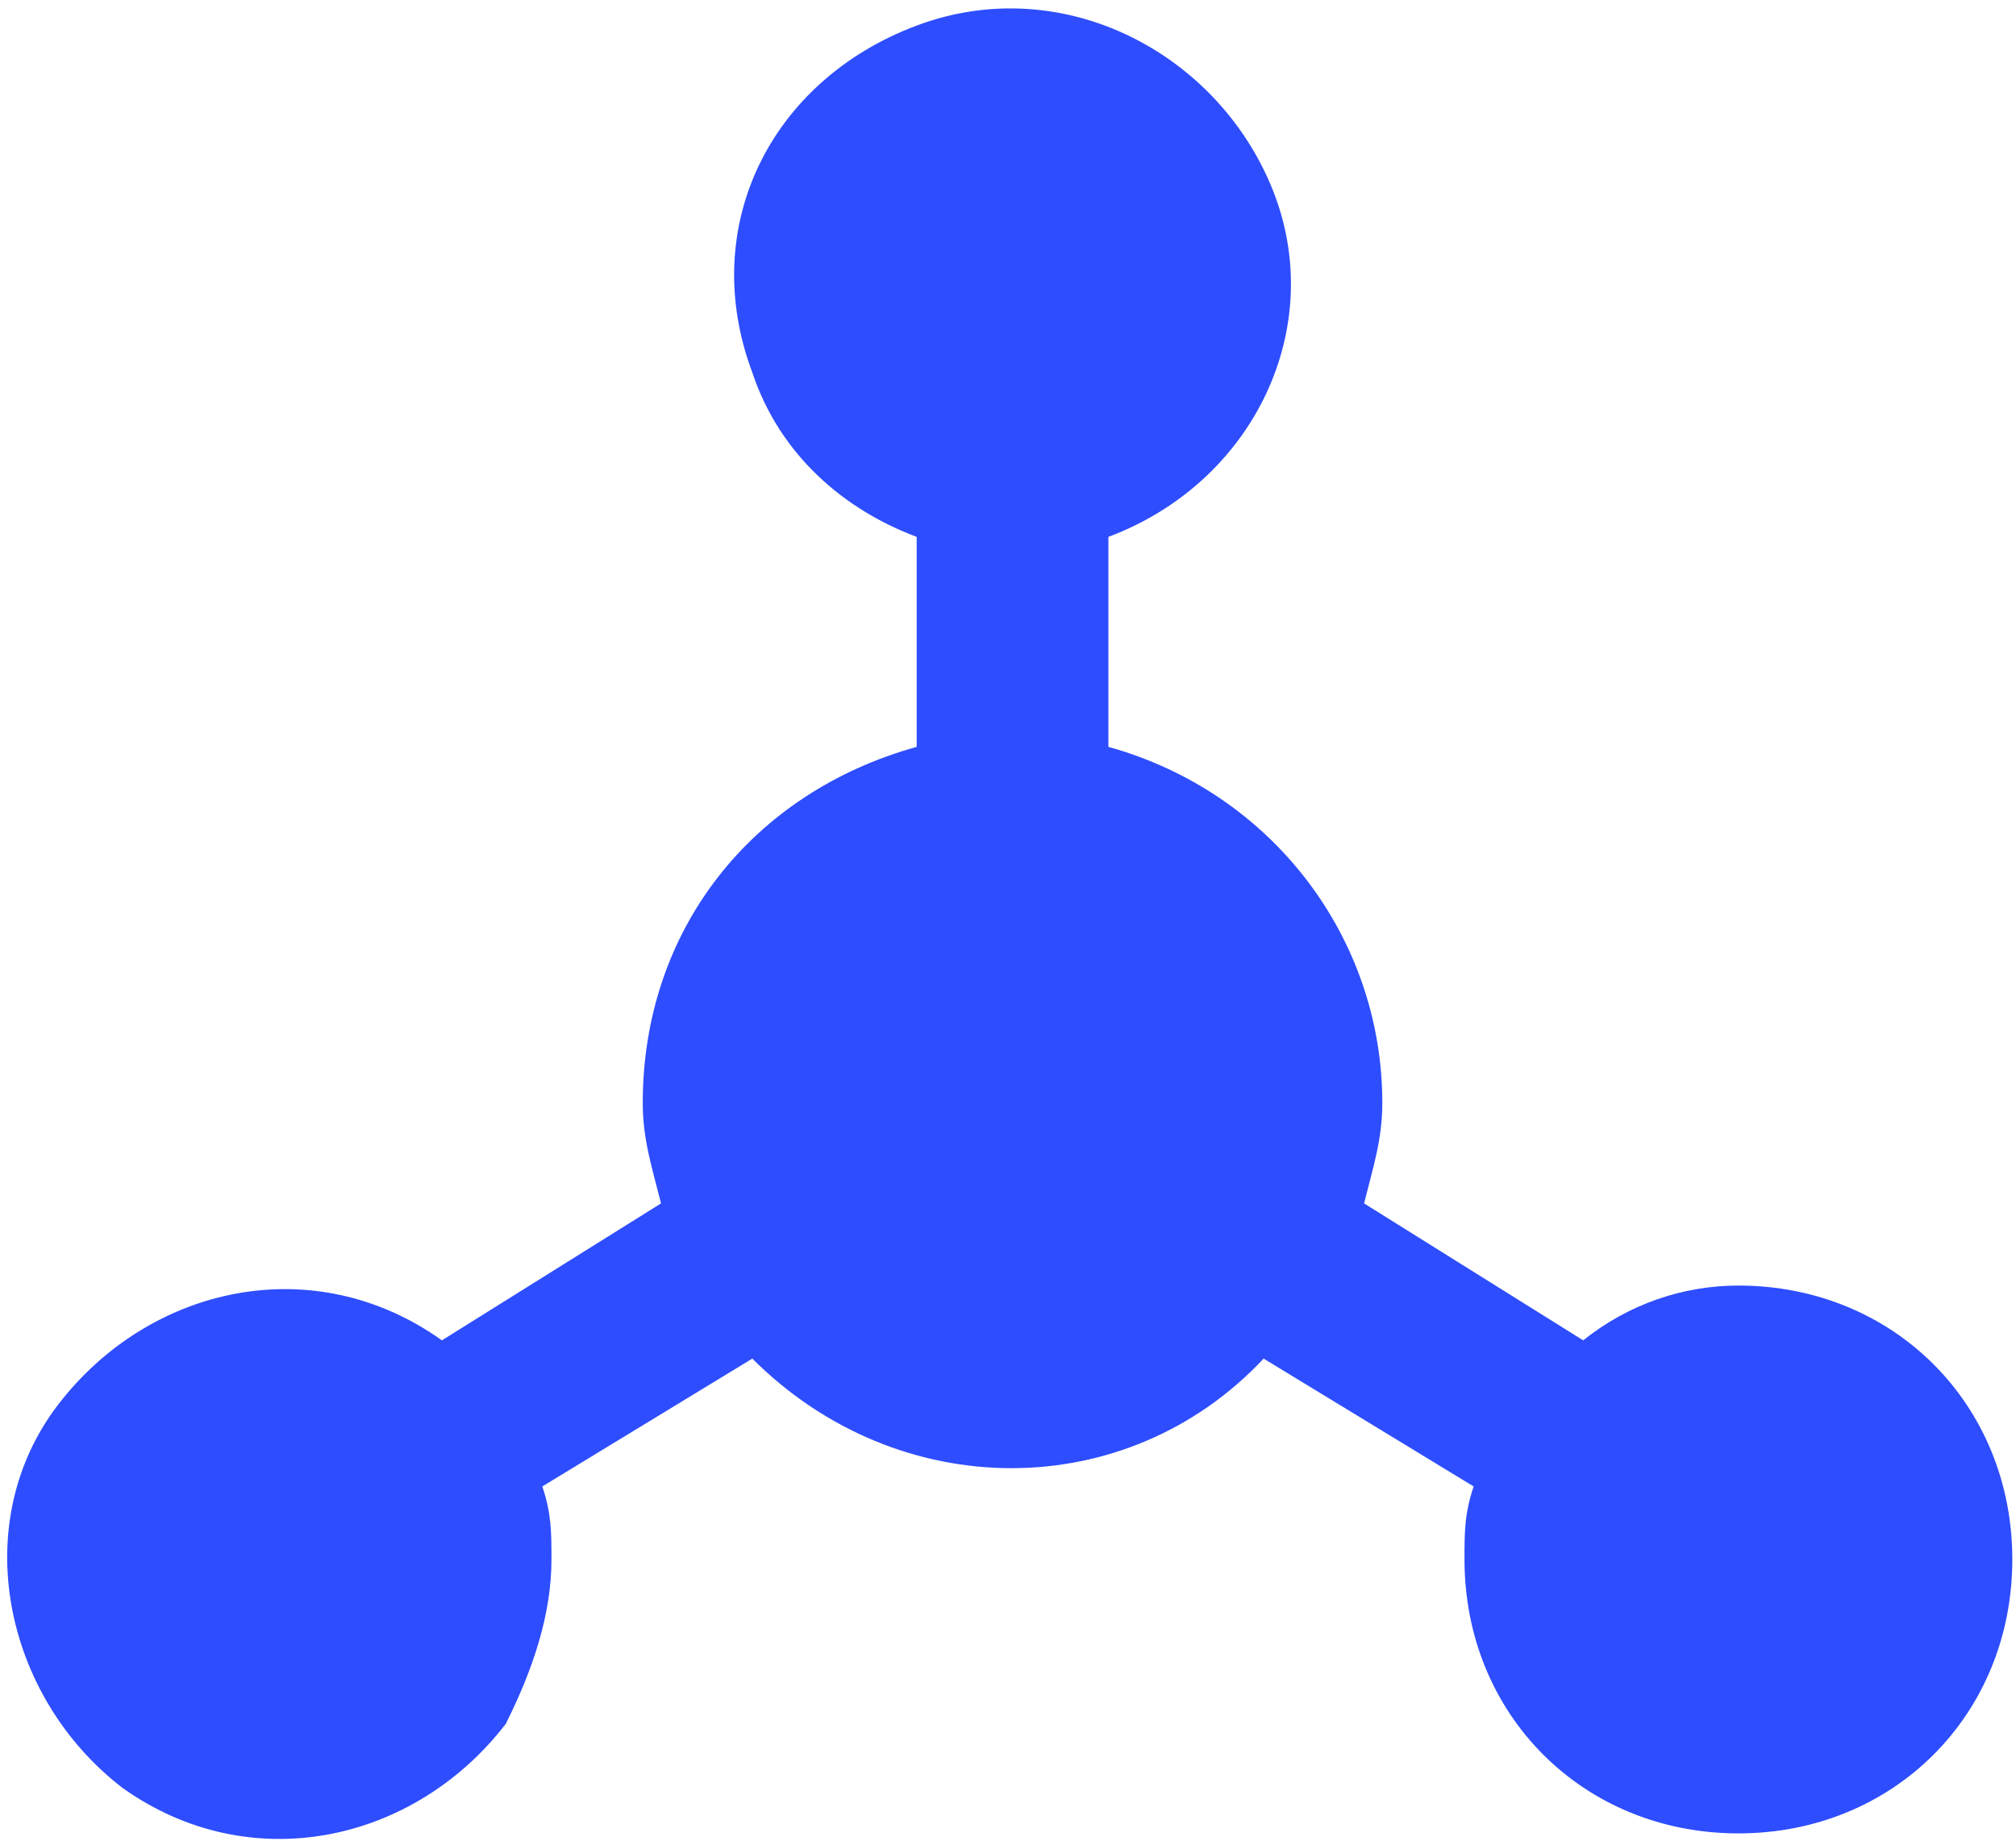 <svg width="92" height="84" viewBox="0 0 92 84" fill="none" xmlns="http://www.w3.org/2000/svg">
<path d="M79.332 58.667C76.832 58.667 74.332 59.5 72.249 61.167L62.249 54.917C62.666 53.25 63.082 52 63.082 50.334C63.082 42.834 58.082 36.167 50.582 34.084V24.5C57.249 22 60.582 14.917 58.082 8.667C55.582 2.417 48.499 -1.333 41.832 1.167C35.166 3.667 31.832 10.334 34.332 17C35.582 20.75 38.499 23.25 41.832 24.5V34.084C34.332 36.167 29.332 42.417 29.332 50.334C29.332 52 29.749 53.25 30.166 54.917L20.166 61.167C14.332 57 6.832 58.667 2.666 64.084C-1.501 69.5 0.166 77.417 5.582 81.584C11.416 85.75 18.916 84.084 23.082 78.667C24.332 76.167 25.166 73.667 25.166 71.167C25.166 69.917 25.166 69.084 24.749 67.834L34.332 62C40.999 68.667 51.416 68.667 57.666 62L67.249 67.834C66.832 69.084 66.832 69.917 66.832 71.167C66.832 78.25 72.249 83.667 79.332 83.667C86.416 83.667 91.832 78.25 91.832 71.167C91.832 64.084 86.416 58.667 79.332 58.667Z" fill="#2E4DFE"/>
</svg>

